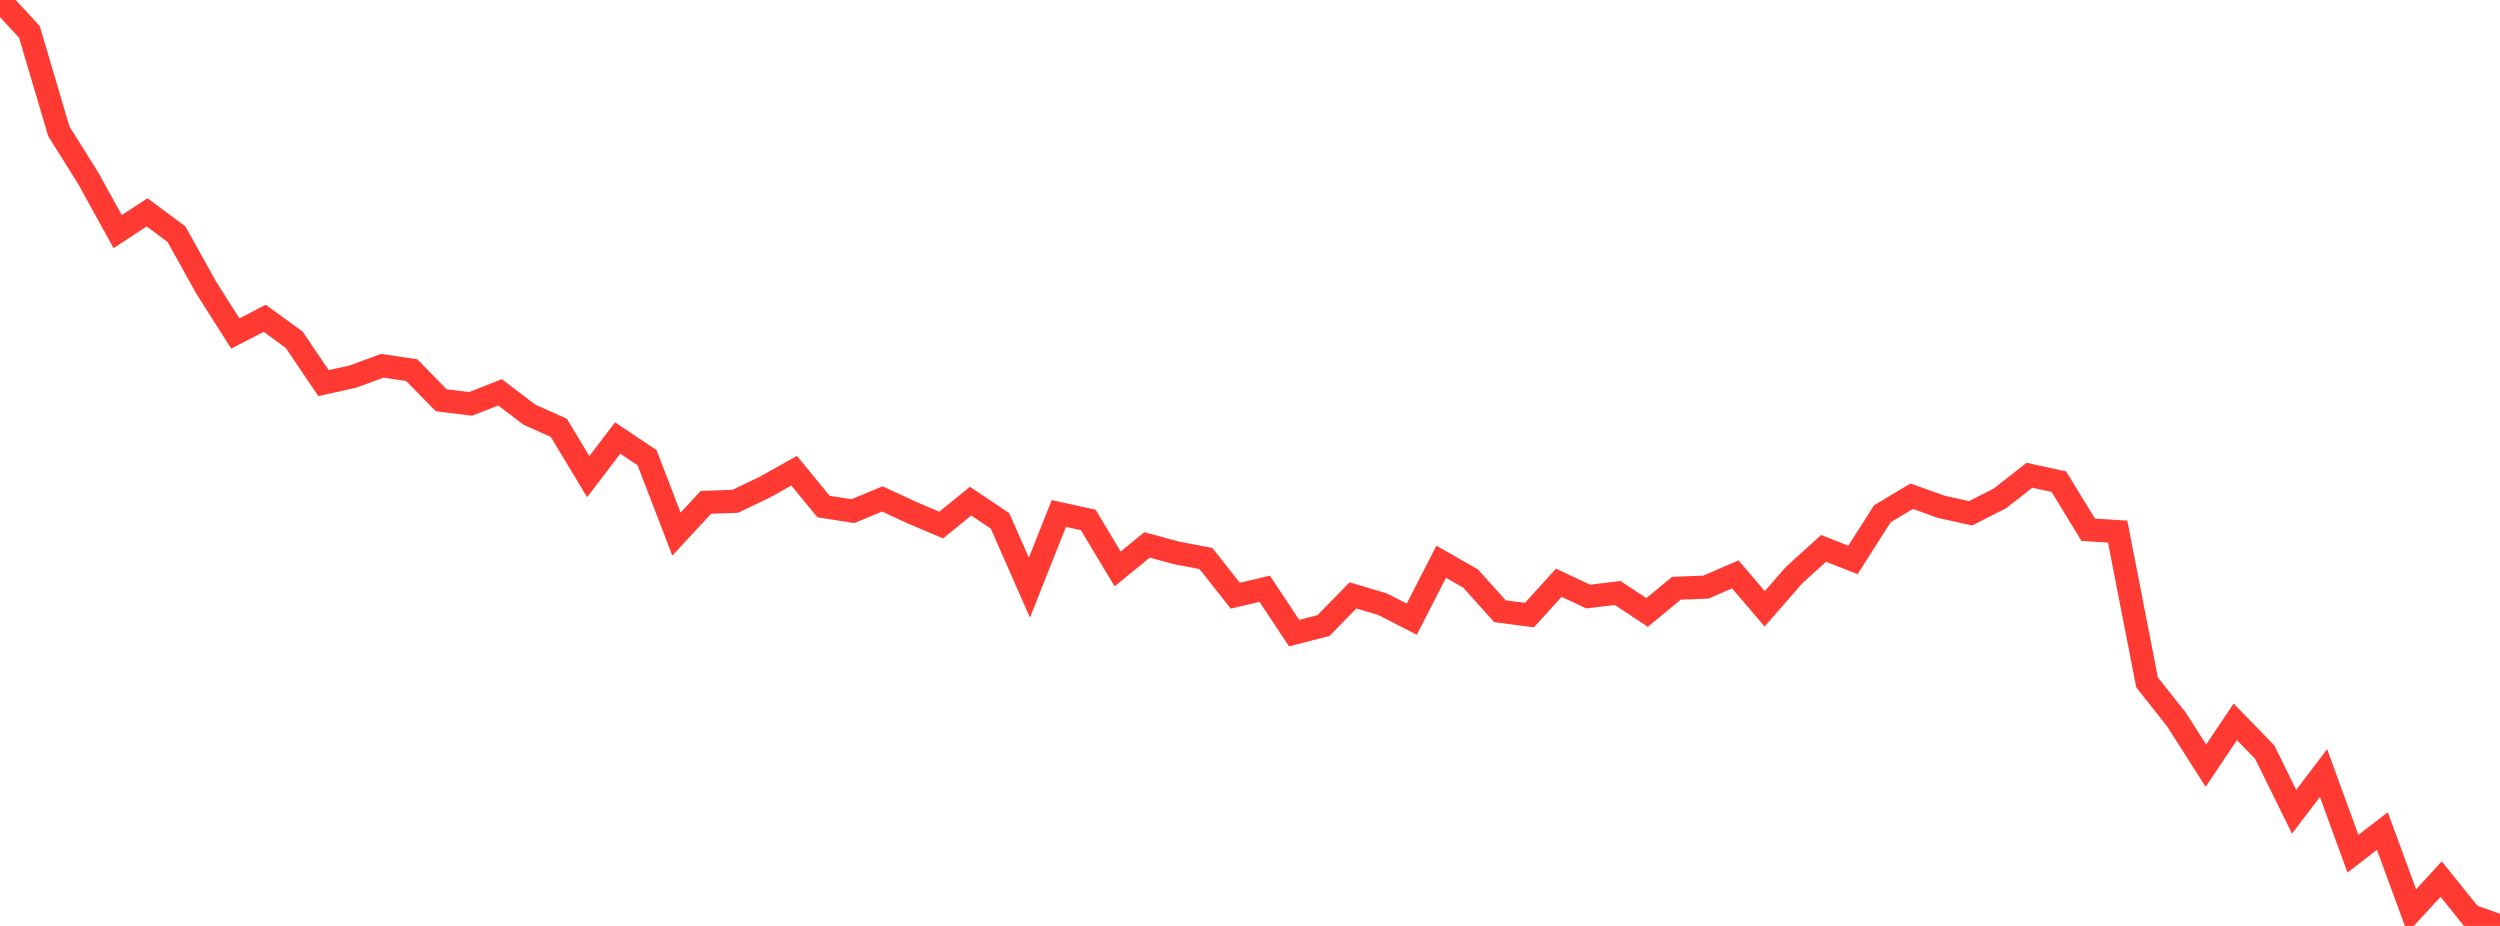 <?xml version="1.0" standalone="no"?>
<!DOCTYPE svg PUBLIC "-//W3C//DTD SVG 1.1//EN" "http://www.w3.org/Graphics/SVG/1.1/DTD/svg11.dtd">

<svg width="135" height="50" viewBox="0 0 135 50" preserveAspectRatio="none" 
  xmlns="http://www.w3.org/2000/svg"
  xmlns:xlink="http://www.w3.org/1999/xlink">


<polyline points="0.0, 0.0 1.588, 1.722 3.176, 7.09 4.765, 9.627 6.353, 12.507 7.941, 11.466 9.529, 12.645 11.118, 15.504 12.706, 18.008 14.294, 17.189 15.882, 18.342 17.471, 20.689 19.059, 20.334 20.647, 19.75 22.235, 19.989 23.824, 21.613 25.412, 21.811 27.0, 21.186 28.588, 22.392 30.176, 23.103 31.765, 25.739 33.353, 23.652 34.941, 24.716 36.529, 28.842 38.118, 27.126 39.706, 27.07 41.294, 26.308 42.882, 25.419 44.471, 27.353 46.059, 27.602 47.647, 26.941 49.235, 27.679 50.824, 28.354 52.412, 27.062 54.0, 28.125 55.588, 31.732 57.176, 27.729 58.765, 28.076 60.353, 30.722 61.941, 29.425 63.529, 29.856 65.118, 30.158 66.706, 32.167 68.294, 31.793 69.882, 34.186 71.471, 33.78 73.059, 32.152 74.647, 32.622 76.235, 33.435 77.824, 30.334 79.412, 31.24 81.0, 33.008 82.588, 33.215 84.176, 31.469 85.765, 32.214 87.353, 32.021 88.941, 33.072 90.529, 31.765 92.118, 31.705 93.706, 31.017 95.294, 32.875 96.882, 31.054 98.471, 29.613 100.059, 30.235 101.647, 27.743 103.235, 26.796 104.824, 27.367 106.412, 27.718 108.0, 26.91 109.588, 25.664 111.176, 26.009 112.765, 28.607 114.353, 28.707 115.941, 36.847 117.529, 38.854 119.118, 41.346 120.706, 38.979 122.294, 40.614 123.882, 43.835 125.471, 41.744 127.059, 46.1 128.647, 44.874 130.235, 49.196 131.824, 47.472 133.412, 49.449 135.0, 50.0" fill="none" stroke="#ff3a33" stroke-width="1.25"/>

</svg>